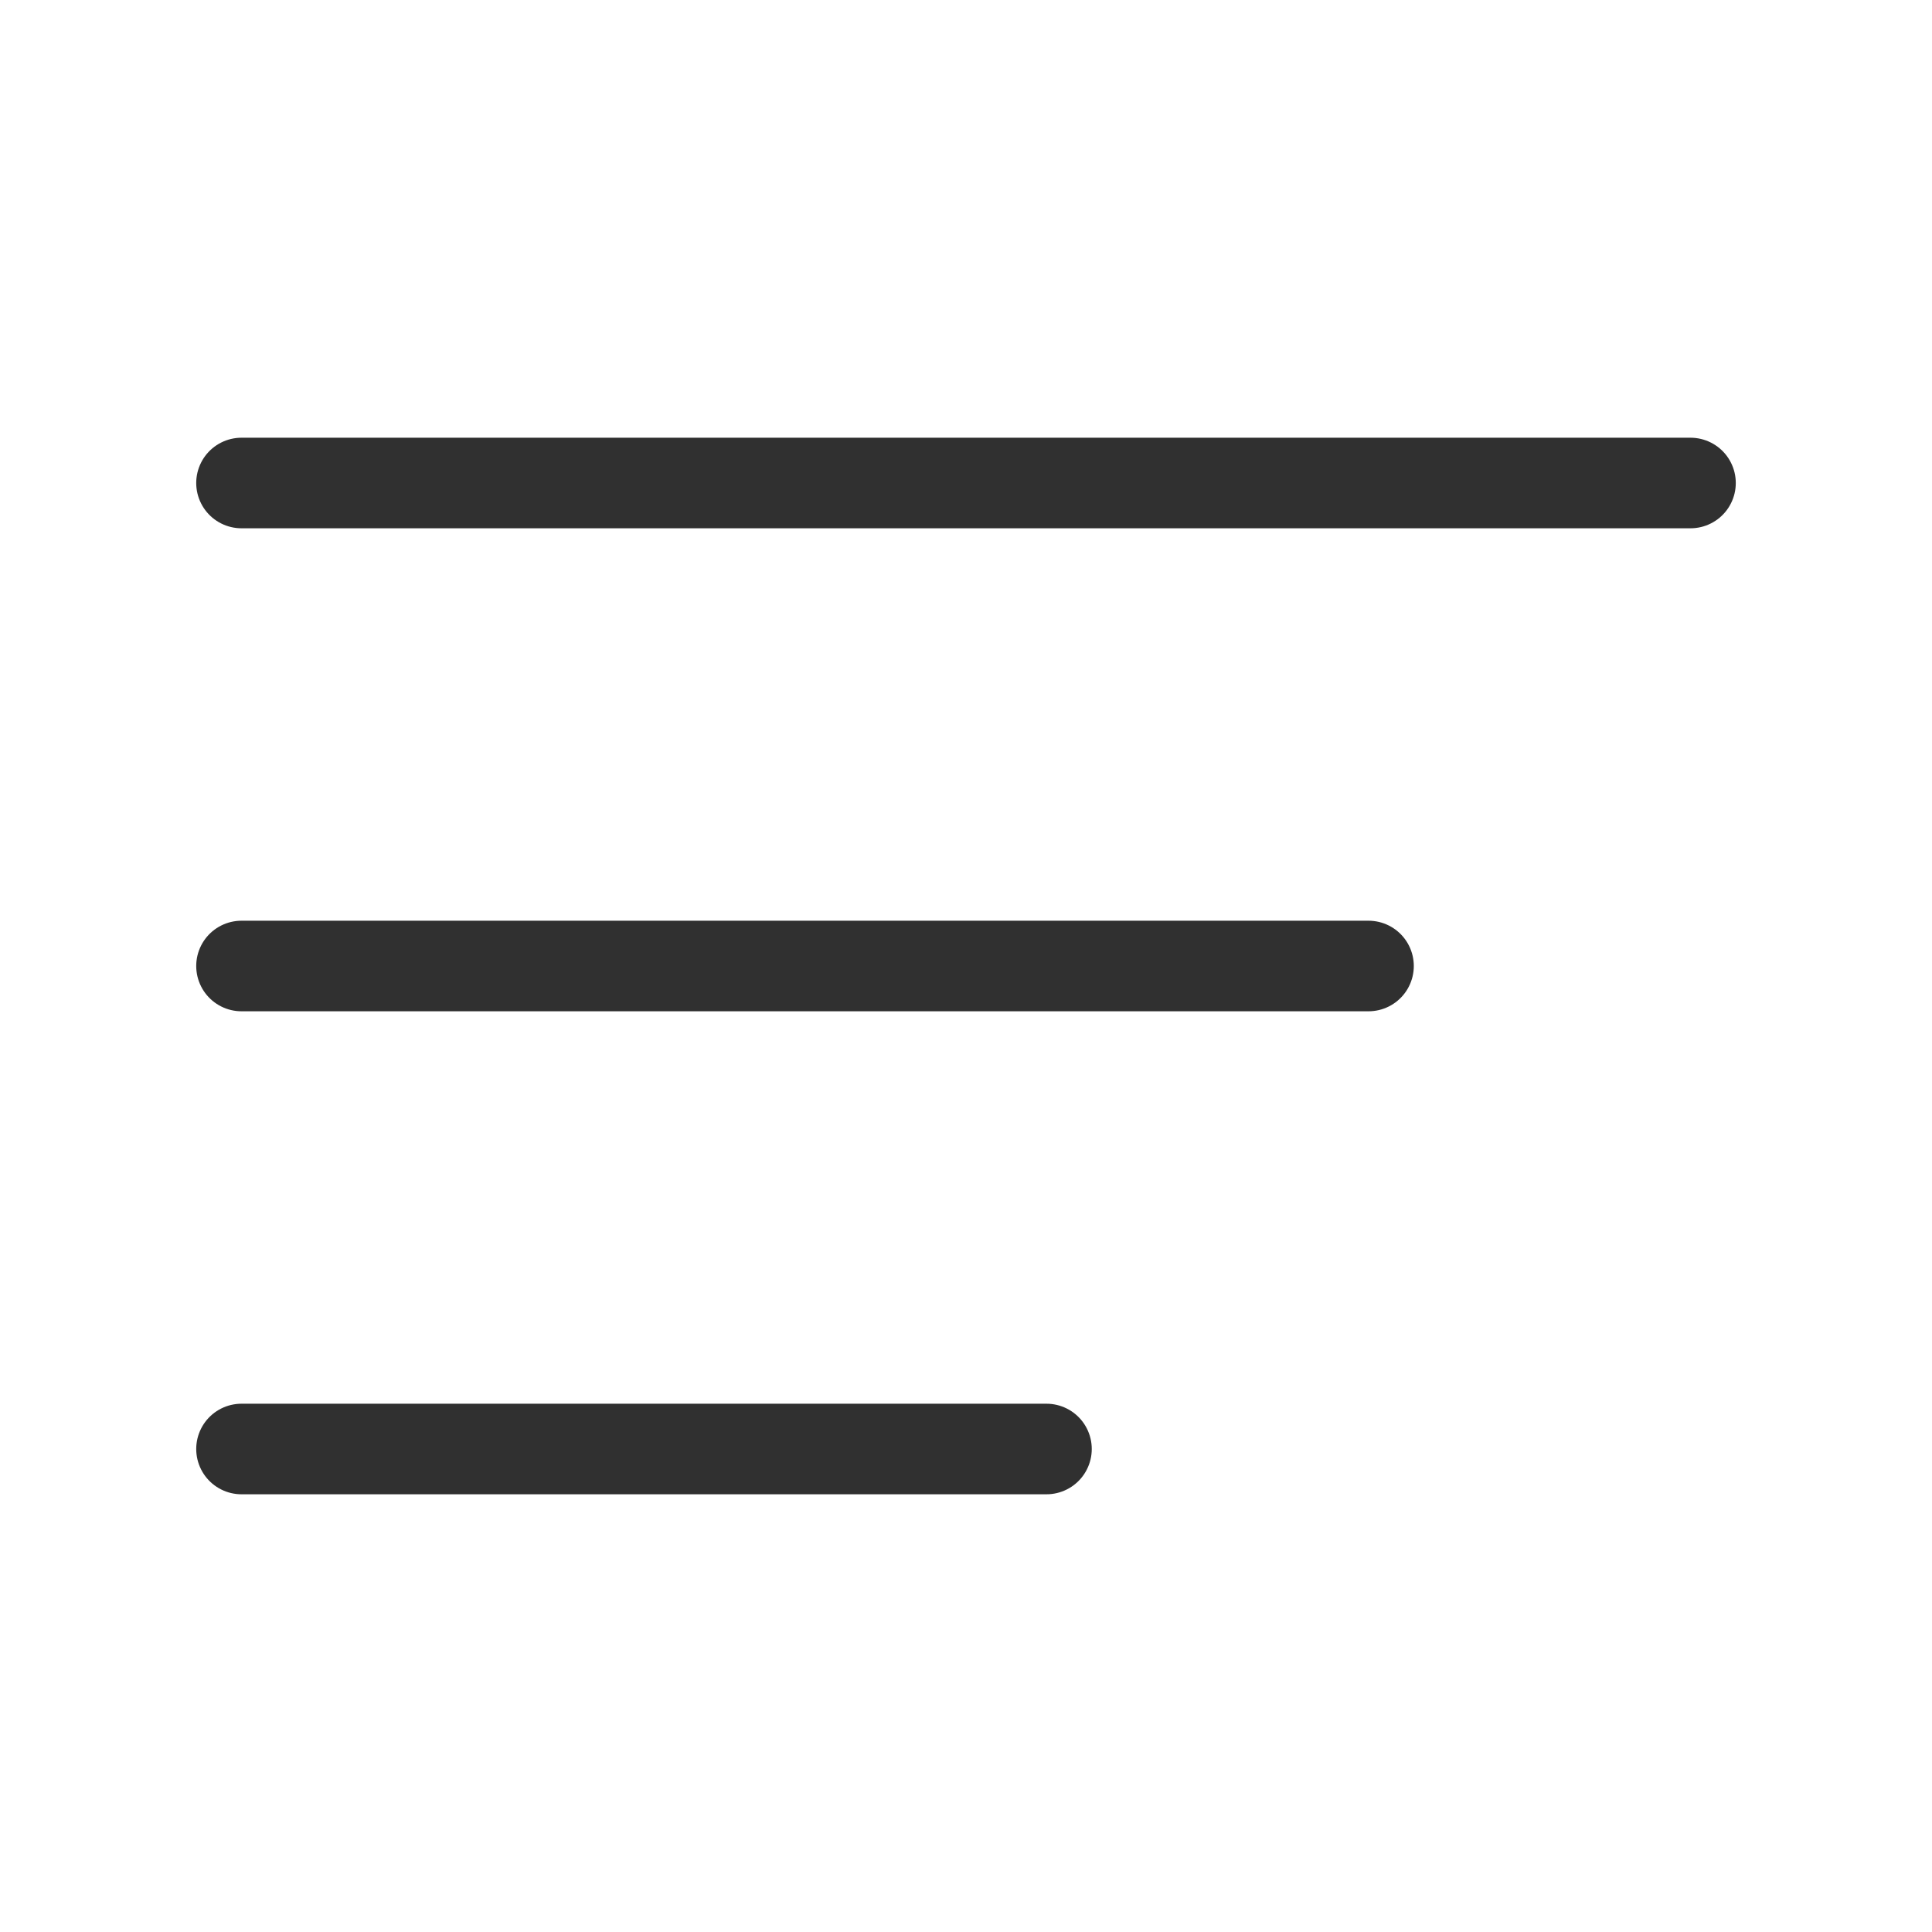 <svg width="32" height="32" viewBox="0 0 32 32" fill="none" xmlns="http://www.w3.org/2000/svg">
<path d="M4 8H28" stroke="#303030" stroke-width="1.5" stroke-linecap="round" stroke-linejoin="round"/>
<path d="M22.667 16H4" stroke="#303030" stroke-width="1.5" stroke-linecap="round" stroke-linejoin="round"/>
<path d="M4 24H17.333" stroke="#303030" stroke-width="1.5" stroke-linecap="round" stroke-linejoin="round"/>
</svg>
